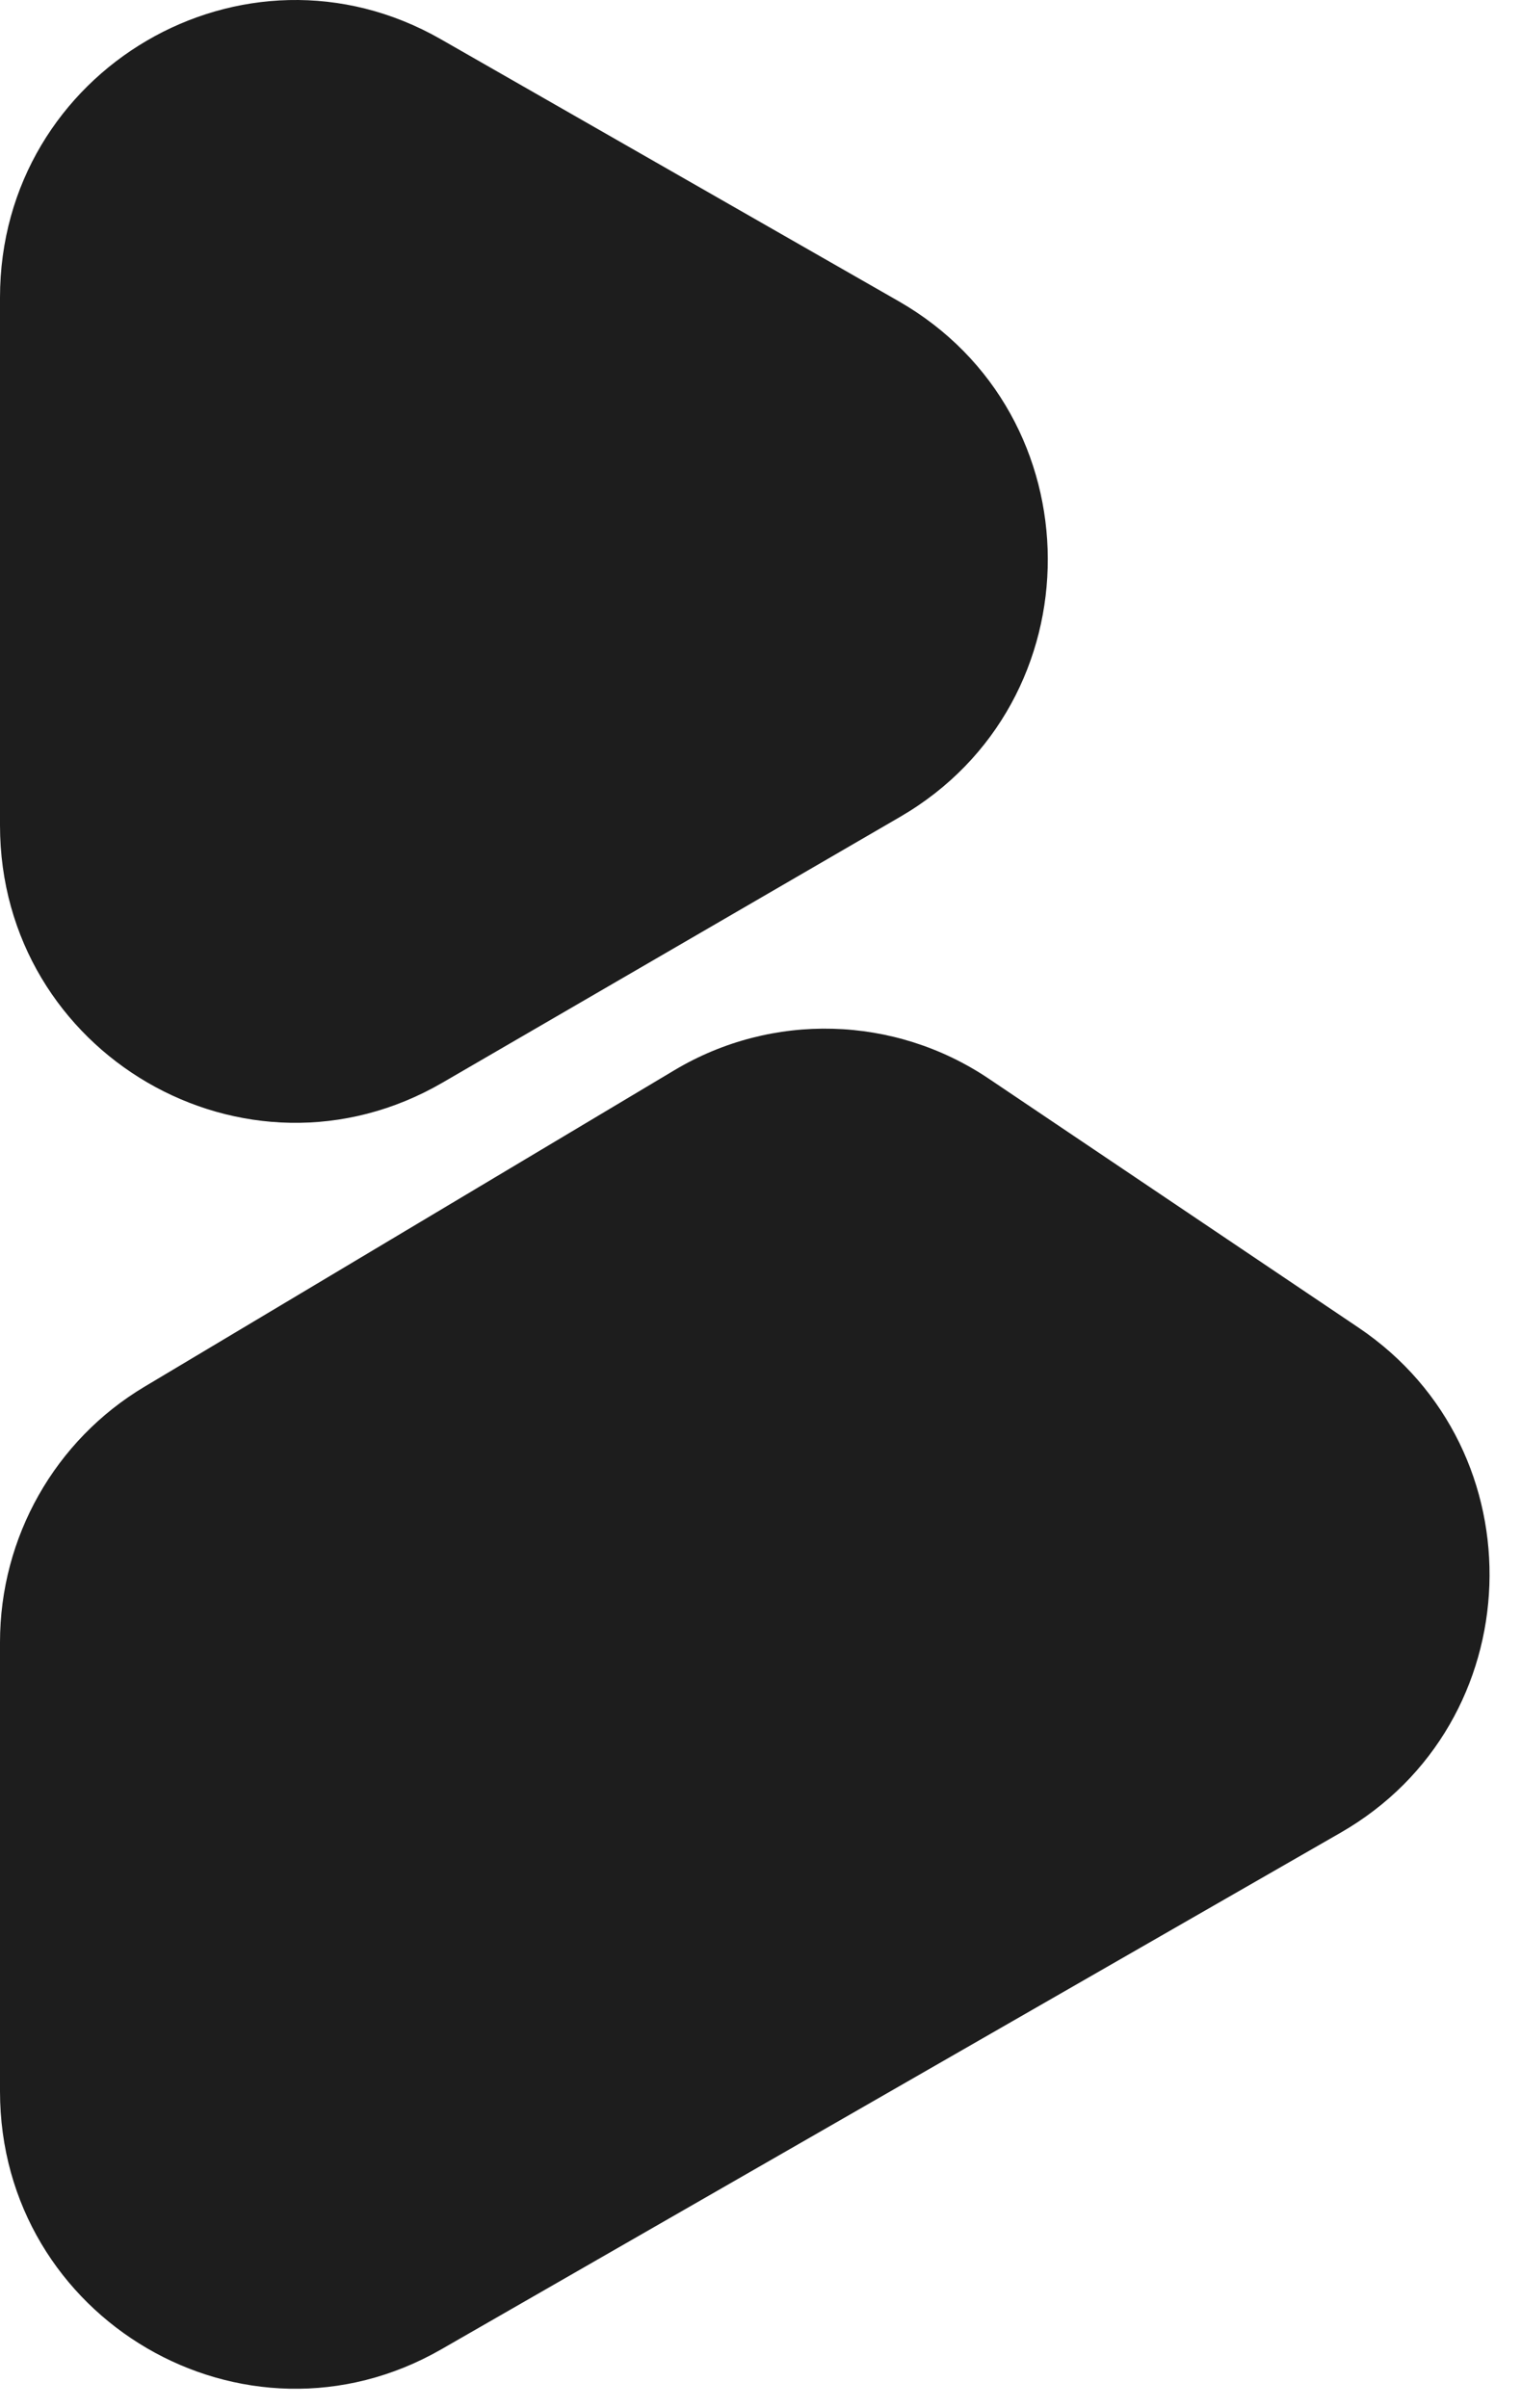 <svg width="24" height="38" viewBox="0 0 24 38" fill="none" xmlns="http://www.w3.org/2000/svg">
<g clip-path="url(#clip0_237_20927)">
<path fill-rule="evenodd" clip-rule="evenodd" d="M0 13.023V4.695C0 1.1 3.853 -1.157 6.956 0.619L14.178 4.752C17.307 6.543 17.321 11.078 14.204 12.889L6.983 17.083C3.879 18.887 0 16.631 0 13.023ZM0 32.999V25.913C0 24.257 0.867 22.725 2.281 21.881L10.642 16.887C12.184 15.966 14.114 16.019 15.605 17.023L21.436 20.949C24.312 22.886 24.16 27.192 21.155 28.918L6.963 37.071C3.859 38.853 0 36.597 0 32.999Z" fill="#1D1D1D"/>
</g>
<defs>
<clipPath id="clip0_237_20927">
<rect width="23.504" height="37.693" fill="white"/>
</clipPath>
</defs>
</svg>
